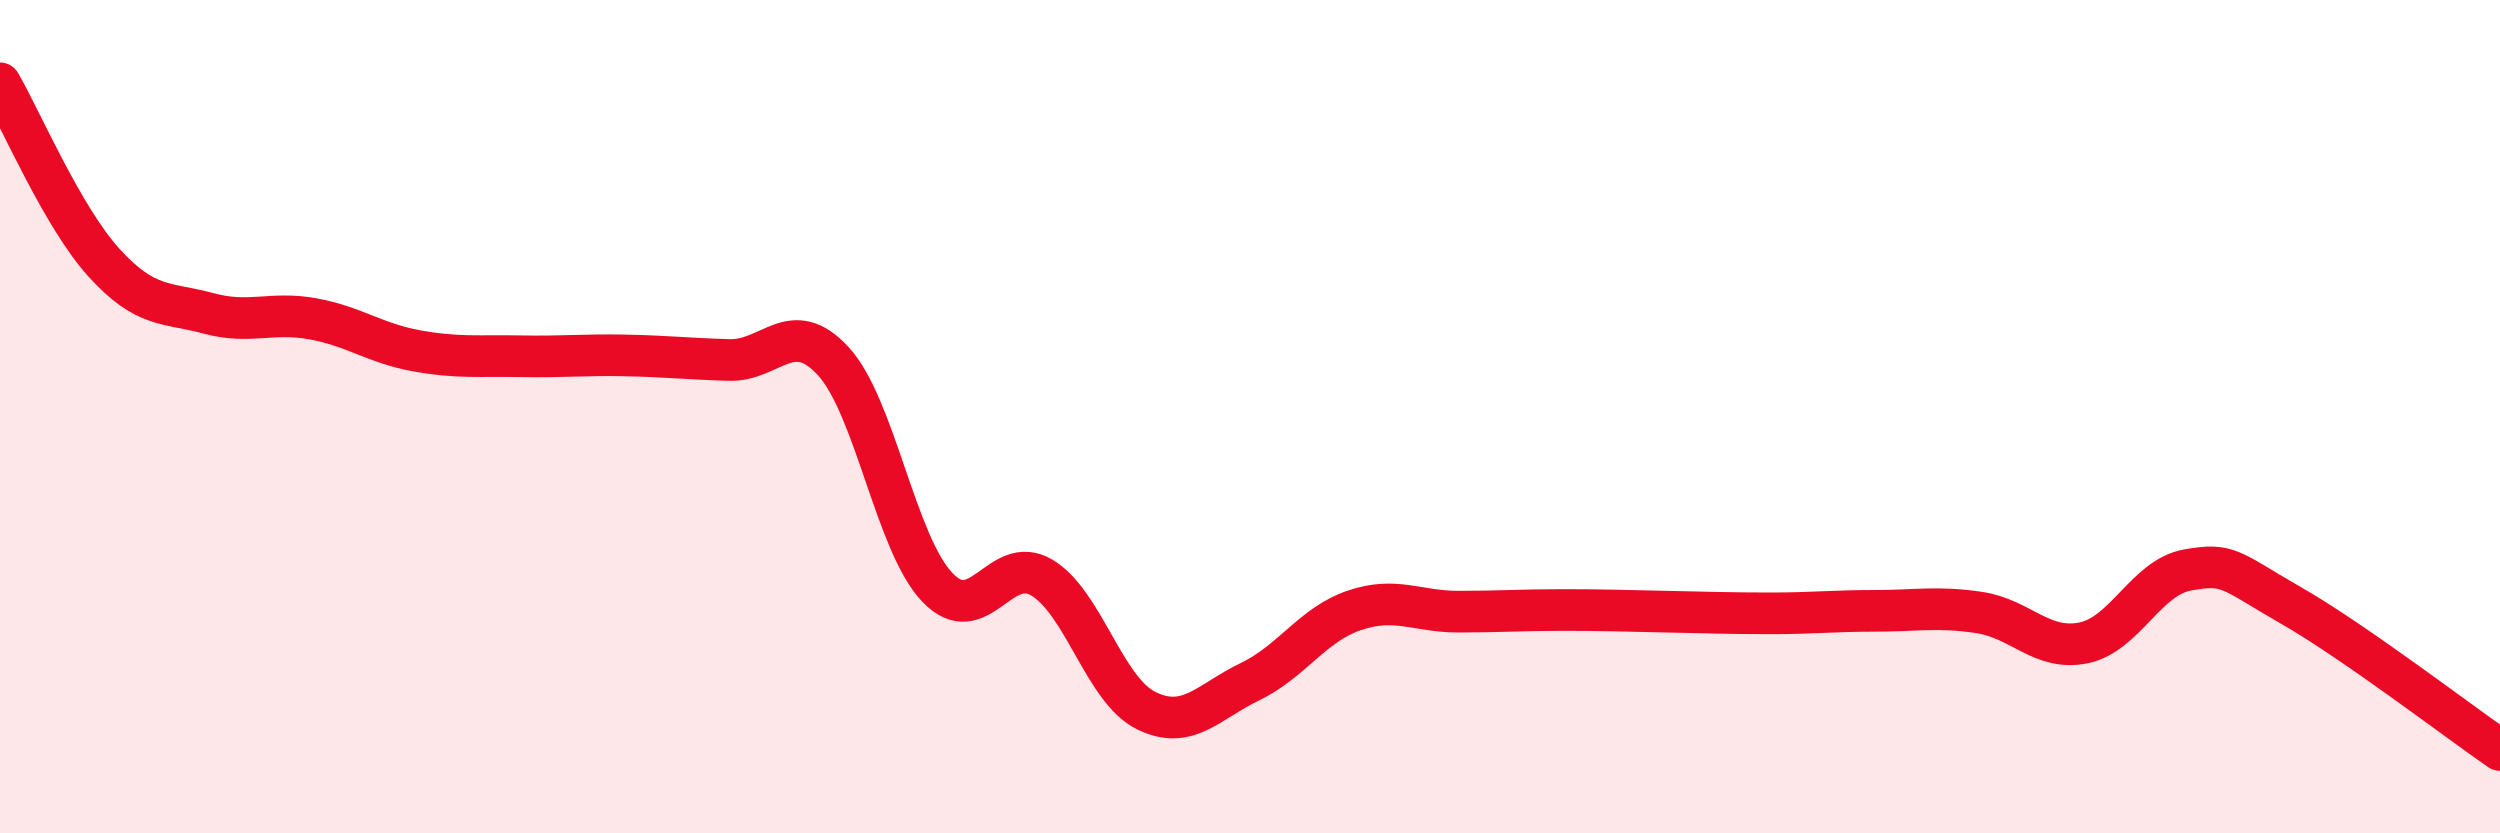 
    <svg width="60" height="20" viewBox="0 0 60 20" xmlns="http://www.w3.org/2000/svg">
      <path
        d="M 0,2 C 0.5,2.86 1.5,5.21 2.5,6.31 C 3.5,7.41 4,7.25 5,7.52 C 6,7.79 6.5,7.47 7.5,7.65 C 8.5,7.83 9,8.24 10,8.42 C 11,8.6 11.5,8.53 12.5,8.55 C 13.5,8.57 14,8.51 15,8.53 C 16,8.55 16.5,8.61 17.5,8.64 C 18.5,8.67 19,7.58 20,8.67 C 21,9.76 21.5,13.06 22.5,14.1 C 23.5,15.14 24,13.27 25,13.86 C 26,14.45 26.5,16.55 27.5,17.05 C 28.5,17.55 29,16.84 30,16.36 C 31,15.88 31.5,14.99 32.5,14.65 C 33.5,14.31 34,14.68 35,14.68 C 36,14.68 36.5,14.64 37.5,14.64 C 38.5,14.64 39,14.66 40,14.68 C 41,14.7 41.5,14.72 42.5,14.72 C 43.5,14.72 44,14.66 45,14.66 C 46,14.66 46.5,14.55 47.5,14.7 C 48.5,14.85 49,15.63 50,15.43 C 51,15.23 51.5,13.86 52.5,13.68 C 53.5,13.5 53.5,13.68 55,14.54 C 56.5,15.4 59,17.31 60,18L60 20L0 20Z"
        fill="#EB0A25"
        opacity="0.1"
        stroke-linecap="round"
        stroke-linejoin="round"
      />
      <path
        d="M 0,2 C 0.5,2.86 1.5,5.21 2.5,6.31 C 3.5,7.41 4,7.25 5,7.52 C 6,7.79 6.5,7.47 7.5,7.65 C 8.5,7.83 9,8.24 10,8.42 C 11,8.6 11.5,8.53 12.5,8.55 C 13.5,8.57 14,8.51 15,8.53 C 16,8.55 16.5,8.61 17.5,8.64 C 18.5,8.67 19,7.58 20,8.67 C 21,9.76 21.5,13.06 22.5,14.1 C 23.5,15.14 24,13.27 25,13.86 C 26,14.45 26.5,16.55 27.5,17.05 C 28.5,17.55 29,16.84 30,16.36 C 31,15.88 31.5,14.99 32.5,14.65 C 33.5,14.31 34,14.68 35,14.68 C 36,14.68 36.5,14.64 37.5,14.64 C 38.5,14.64 39,14.66 40,14.68 C 41,14.7 41.5,14.72 42.5,14.72 C 43.5,14.72 44,14.66 45,14.66 C 46,14.66 46.5,14.55 47.5,14.7 C 48.5,14.85 49,15.63 50,15.43 C 51,15.23 51.5,13.86 52.5,13.68 C 53.5,13.5 53.5,13.68 55,14.54 C 56.5,15.4 59,17.31 60,18"
        stroke="#EB0A25"
        stroke-width="1"
        fill="none"
        stroke-linecap="round"
        stroke-linejoin="round"
      />
    </svg>
  